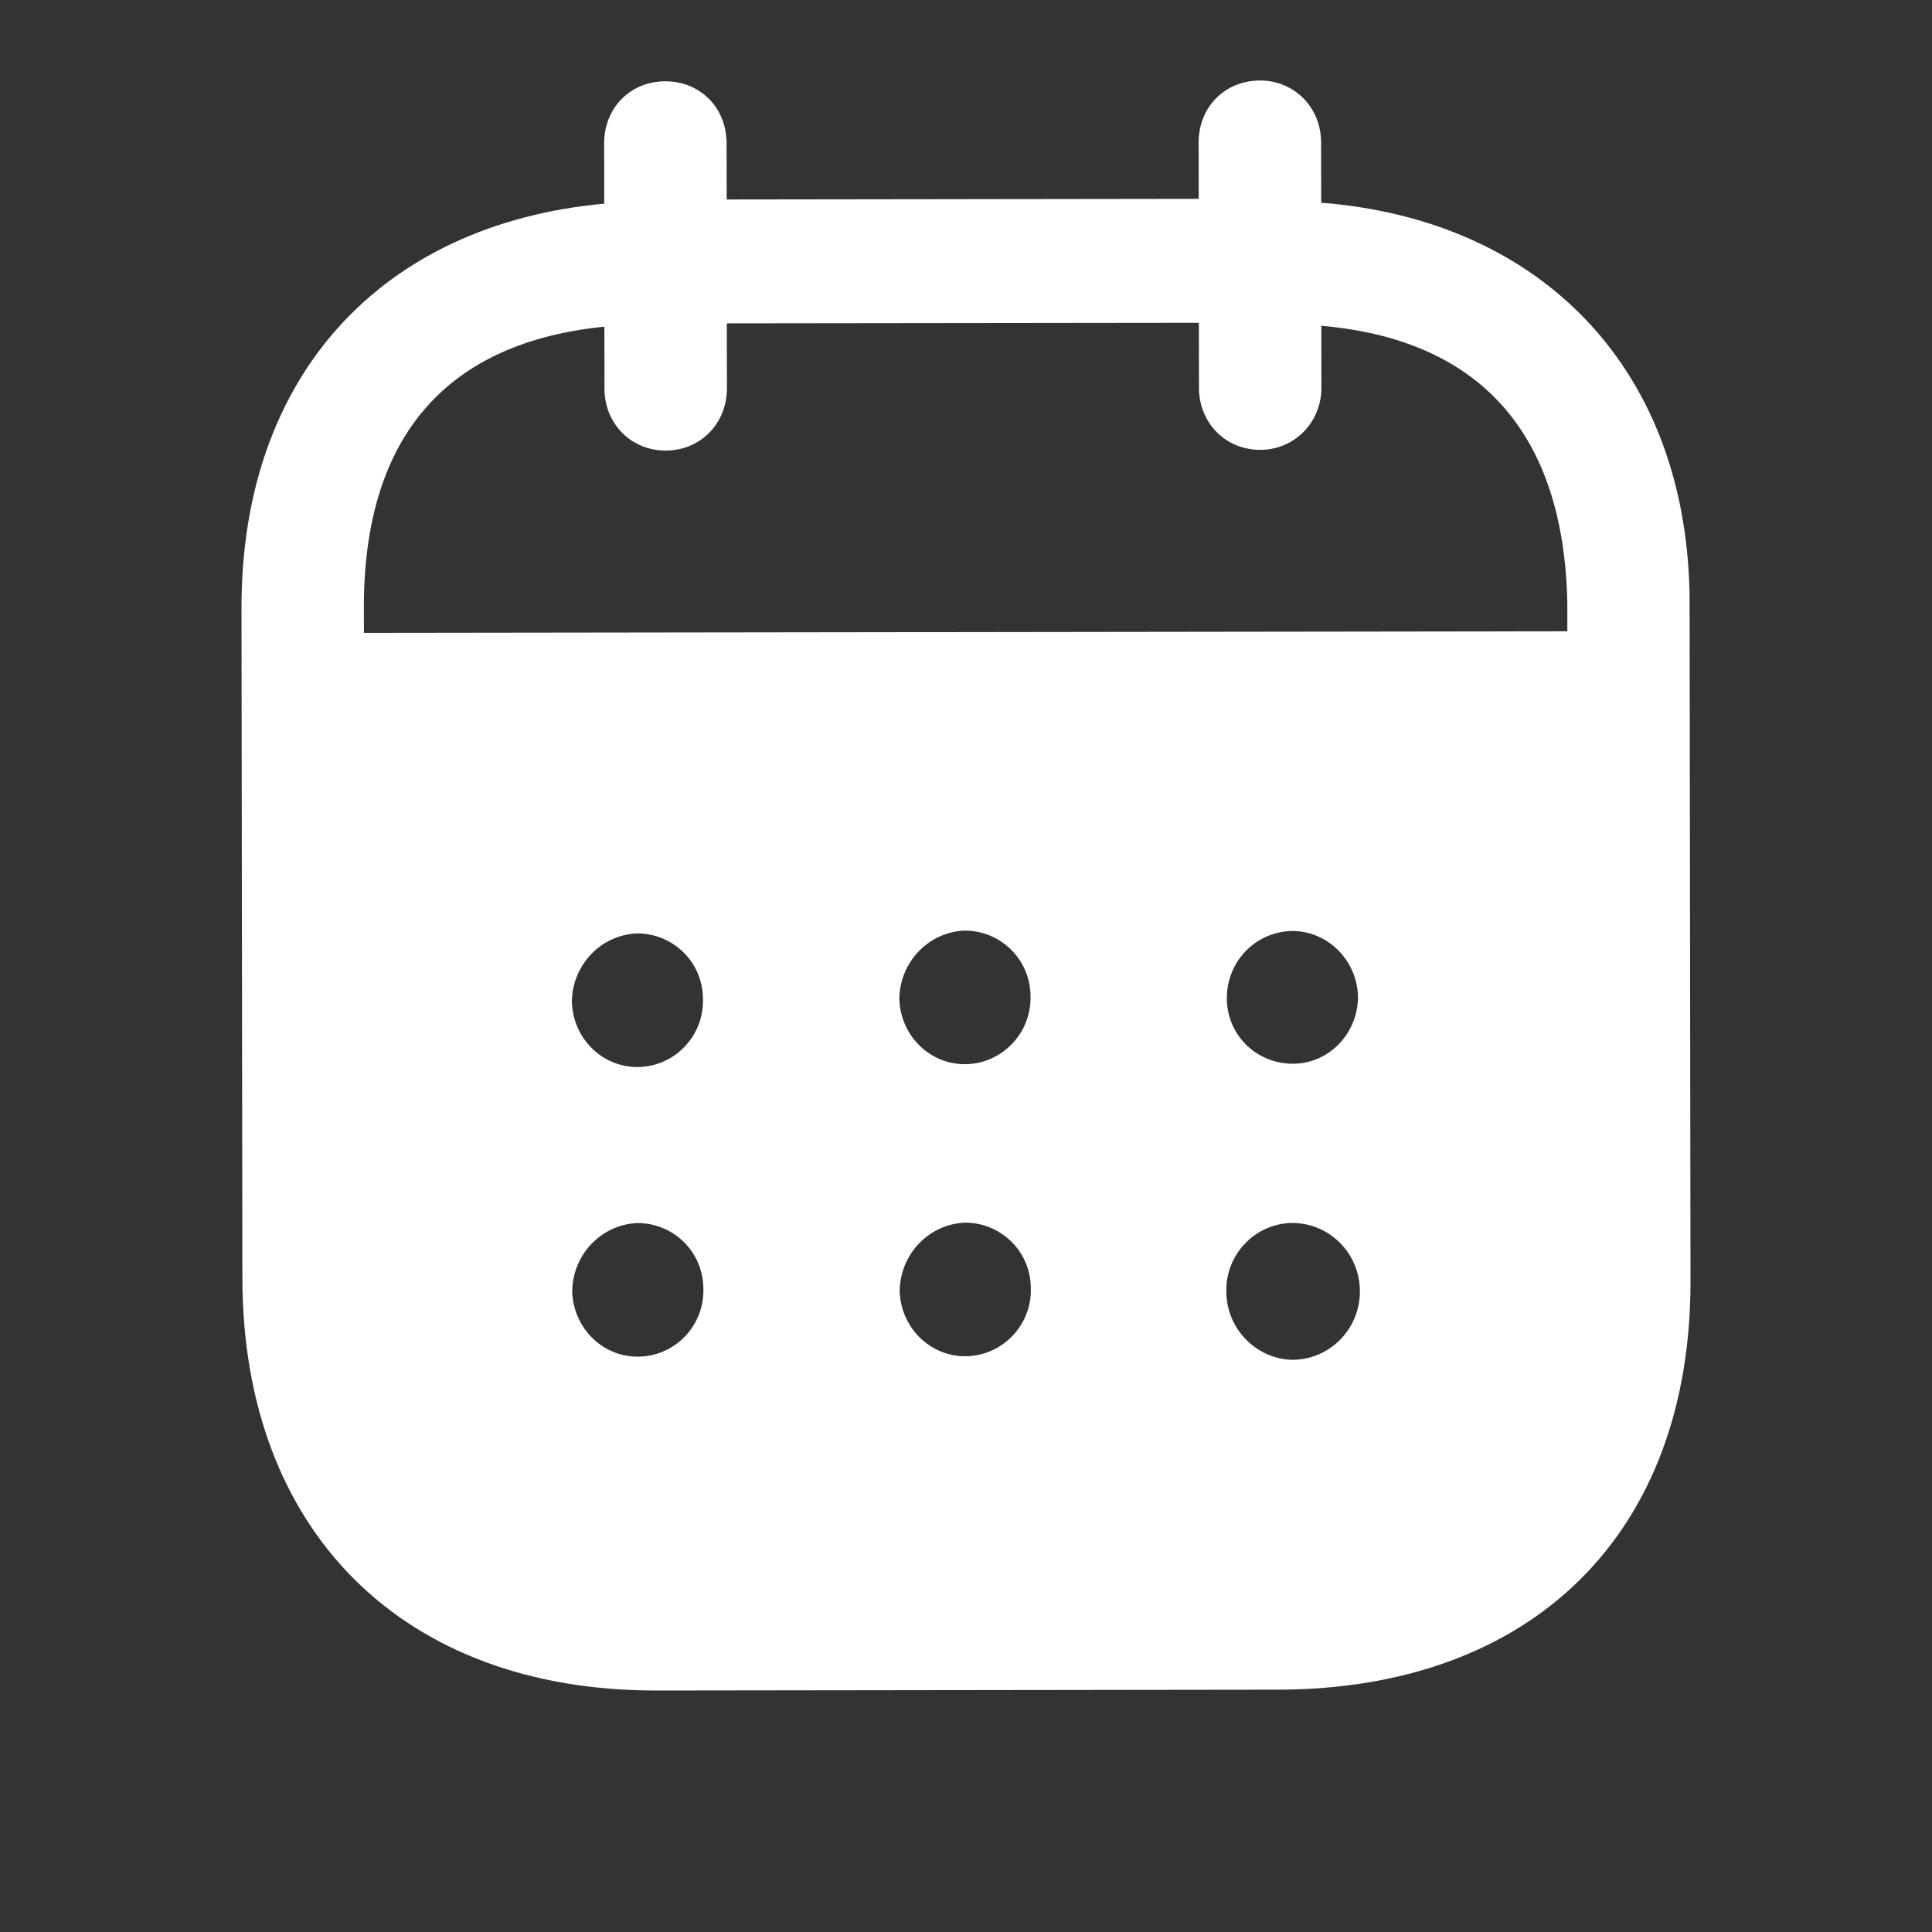 <svg width="24" height="24" viewBox="0 0 24 24" fill="none" xmlns="http://www.w3.org/2000/svg">
<rect x="0" y="0" width="24" height="24" fill="#333333" stroke="none"/>
<path d="M15.65 1C16.074 0.999 16.41 1.329 16.411 1.769L16.412 2.518C19.166 2.734 20.986 4.611 20.989 7.49L21 15.915C21.004 19.054 19.032 20.985 15.872 20.99L8.152 21C5.011 21.004 3.015 19.027 3.011 15.88L3 7.553C2.996 4.655 4.752 2.783 7.506 2.53L7.505 1.781C7.504 1.341 7.83 1.01 8.264 1.01C8.699 1.009 9.025 1.339 9.026 1.779L9.027 2.478L14.891 2.47L14.89 1.771C14.889 1.331 15.215 1.001 15.65 1ZM16.052 15.192H16.043C15.588 15.203 15.224 15.584 15.234 16.044C15.235 16.503 15.601 16.882 16.055 16.892C16.518 16.891 16.894 16.51 16.893 16.041C16.893 15.571 16.517 15.192 16.052 15.192ZM7.917 15.193C7.463 15.213 7.107 15.594 7.108 16.053C7.129 16.513 7.504 16.873 7.958 16.852C8.404 16.832 8.758 16.451 8.737 15.992C8.727 15.542 8.361 15.192 7.917 15.193ZM11.985 15.188C11.53 15.209 11.176 15.589 11.176 16.049C11.197 16.508 11.572 16.867 12.026 16.847C12.47 16.826 12.826 16.446 12.805 15.986C12.795 15.537 12.429 15.187 11.985 15.188ZM7.912 11.595C7.458 11.615 7.103 11.995 7.104 12.455C7.124 12.915 7.5 13.275 7.954 13.254C8.399 13.234 8.753 12.853 8.732 12.393C8.723 11.944 8.357 11.594 7.912 11.595ZM11.981 11.56C11.527 11.58 11.171 11.96 11.172 12.42C11.192 12.88 11.568 13.239 12.022 13.219C12.466 13.198 12.821 12.818 12.801 12.358C12.79 11.909 12.425 11.559 11.981 11.56ZM16.049 11.565C15.594 11.575 15.239 11.944 15.24 12.404V12.415C15.25 12.875 15.625 13.224 16.08 13.214C16.524 13.203 16.879 12.822 16.869 12.362C16.848 11.922 16.492 11.564 16.049 11.565ZM14.893 4.01L9.029 4.017L9.03 4.826C9.03 5.257 8.705 5.597 8.27 5.597C7.836 5.598 7.509 5.259 7.509 4.828L7.508 4.058C5.583 4.251 4.518 5.383 4.52 7.551L4.521 7.862L19.47 7.842V7.492C19.427 5.343 18.349 4.215 16.414 4.047L16.415 4.817C16.415 5.247 16.08 5.588 15.656 5.588C15.221 5.589 14.894 5.249 14.894 4.819L14.893 4.01Z" fill="white"/>
</svg>
